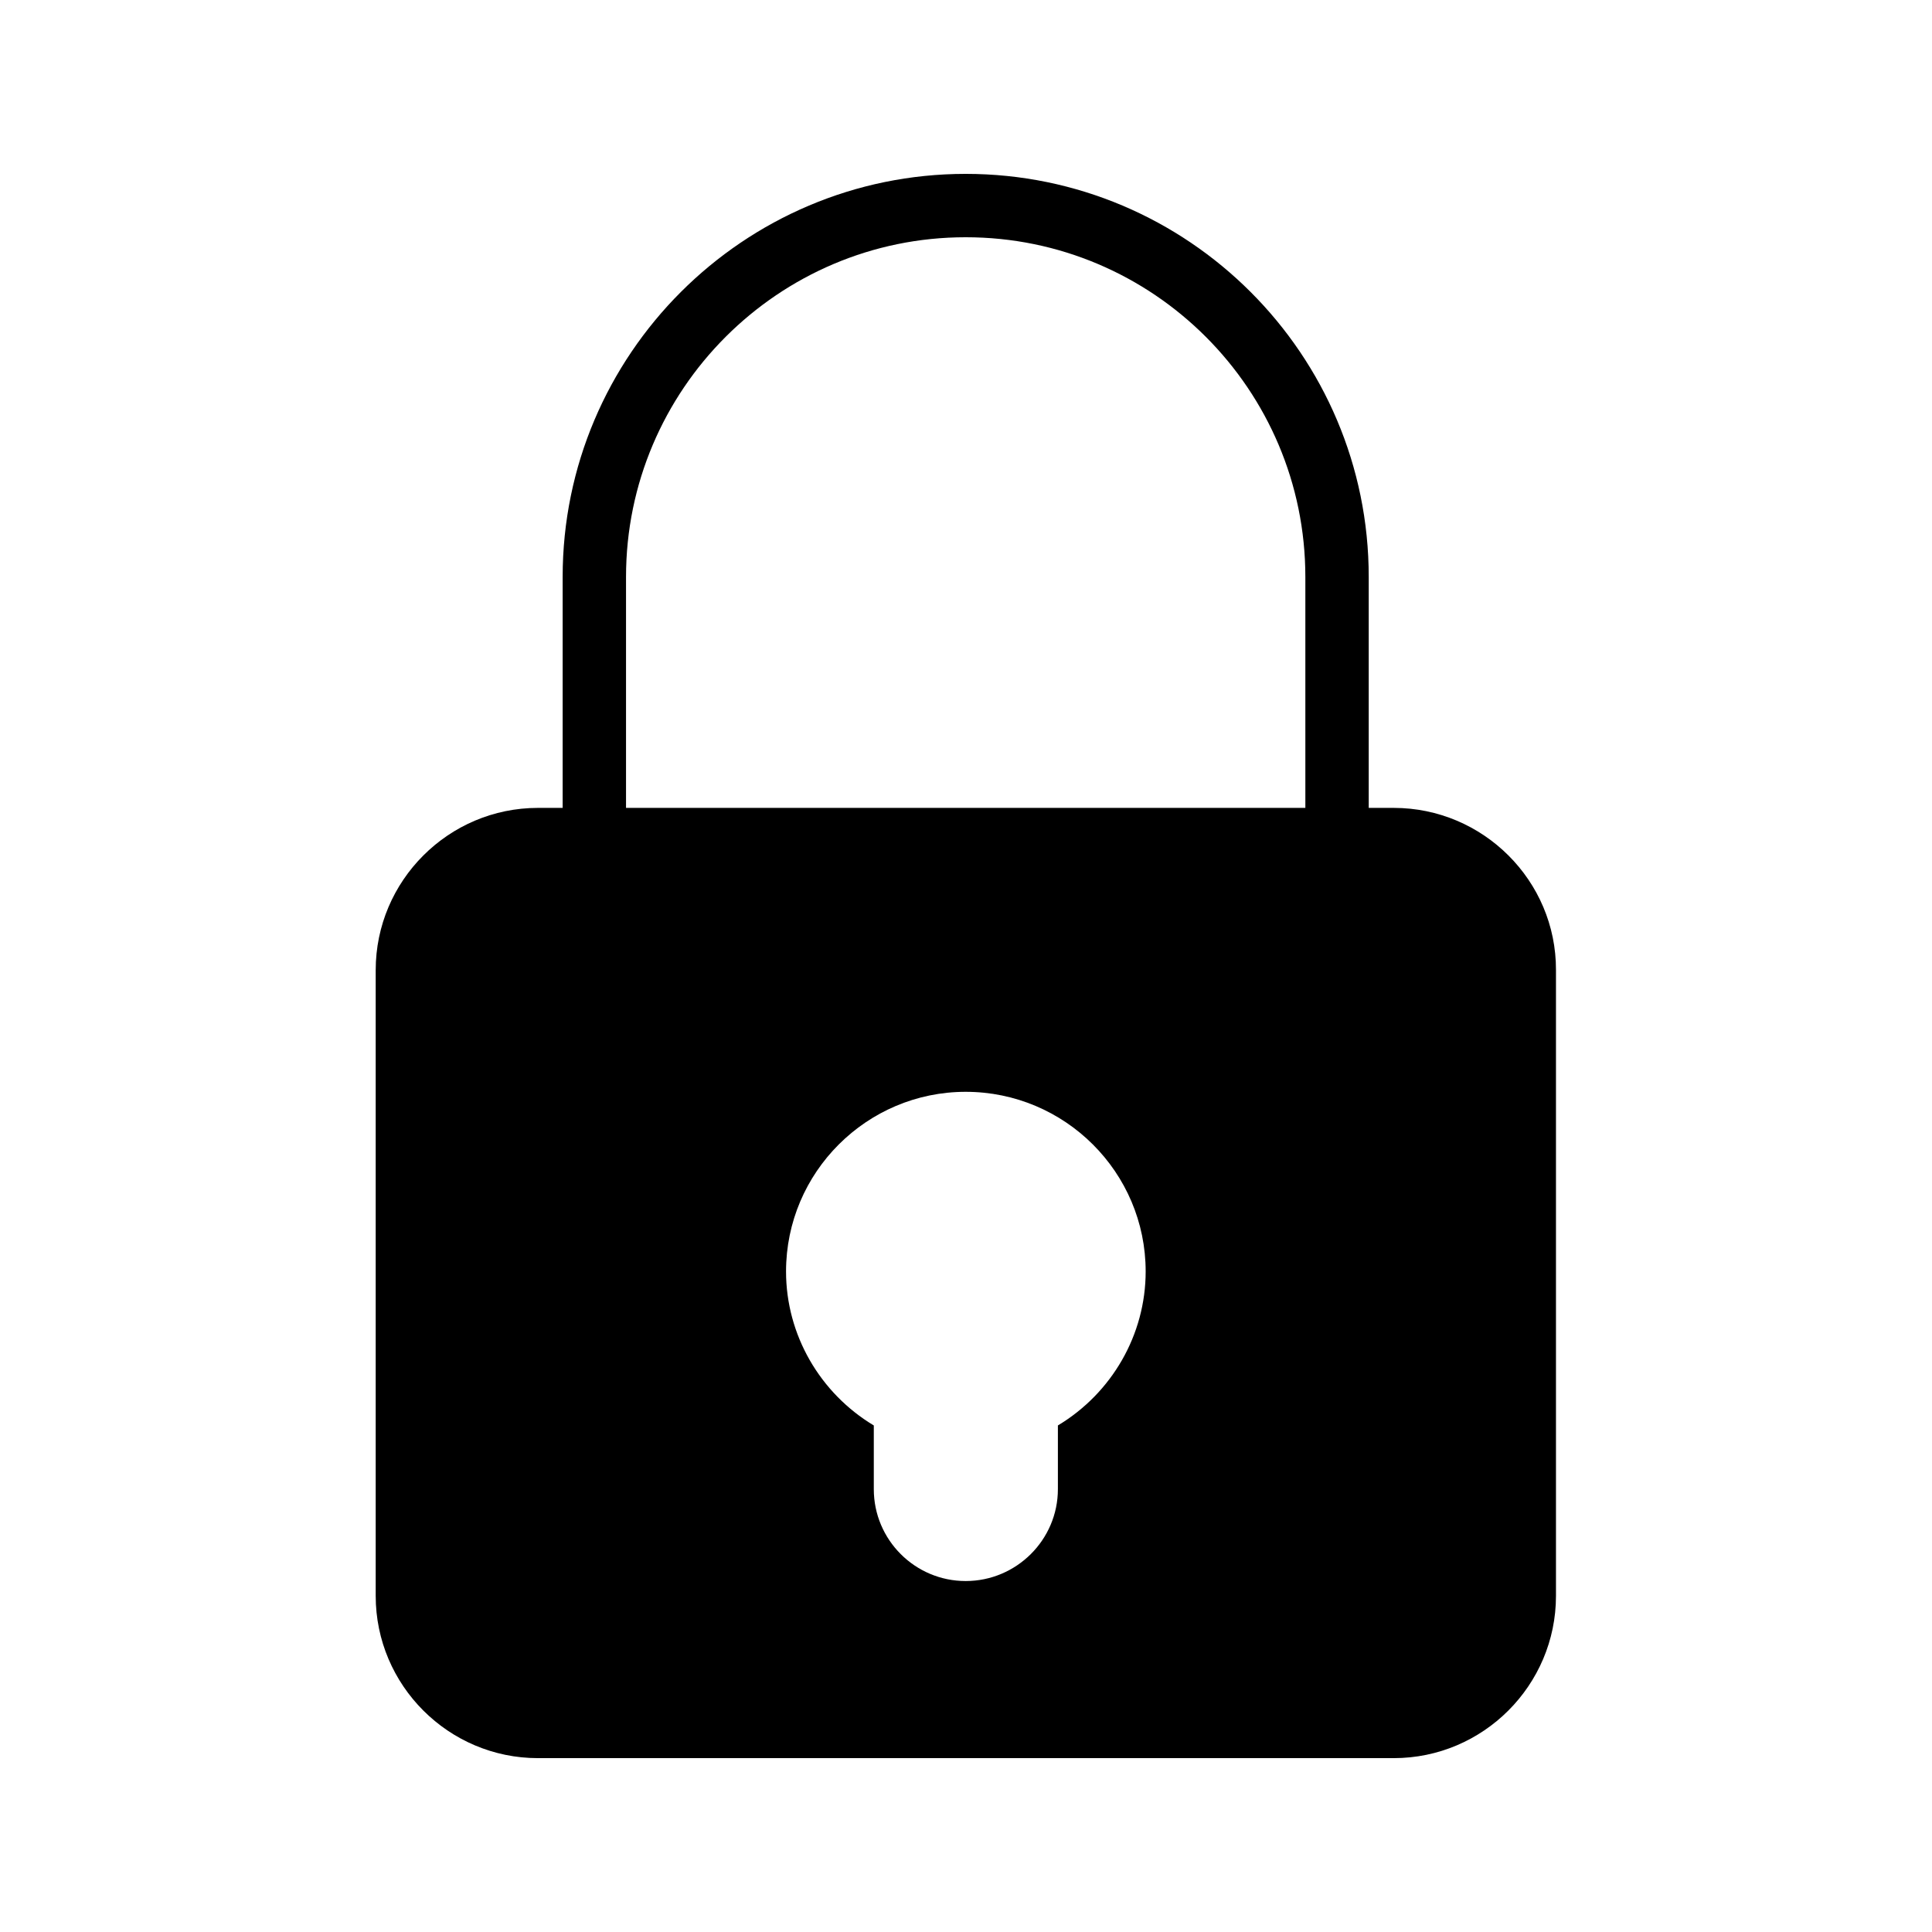 <?xml version="1.0" encoding="UTF-8"?>
<!-- Uploaded to: SVG Repo, www.svgrepo.com, Generator: SVG Repo Mixer Tools -->
<svg fill="#000000" width="800px" height="800px" version="1.1" viewBox="144 144 512 512" xmlns="http://www.w3.org/2000/svg">
 <path d="m513.36 358.1h-6.633v-61.211c0-58.945-47.863-106.81-106.81-106.81-58.863 0-106.81 47.863-106.81 106.81v61.211h-6.551c-23.68 0-42.992 19.312-42.992 42.992v165.84c0 23.68 19.312 42.992 42.992 42.992h226.8c23.68 0 42.992-19.312 42.992-42.992v-165.84c0.082-23.68-19.312-42.992-42.992-42.992zm-89.008 163.66v16.879c0 13.434-11 24.352-24.434 24.352-13.434 0-24.352-10.914-24.352-24.352v-16.879c-14.273-8.566-23.258-24.016-23.258-40.809 0-26.281 21.41-47.609 47.609-47.609 26.281 0 47.695 21.328 47.695 47.609 0 16.793-8.984 32.242-23.262 40.809zm65.582-163.66h-180.03v-61.211c0-49.625 40.387-90.016 90.012-90.016 49.711 0 90.016 40.391 90.016 90.016z"/>
</svg>
